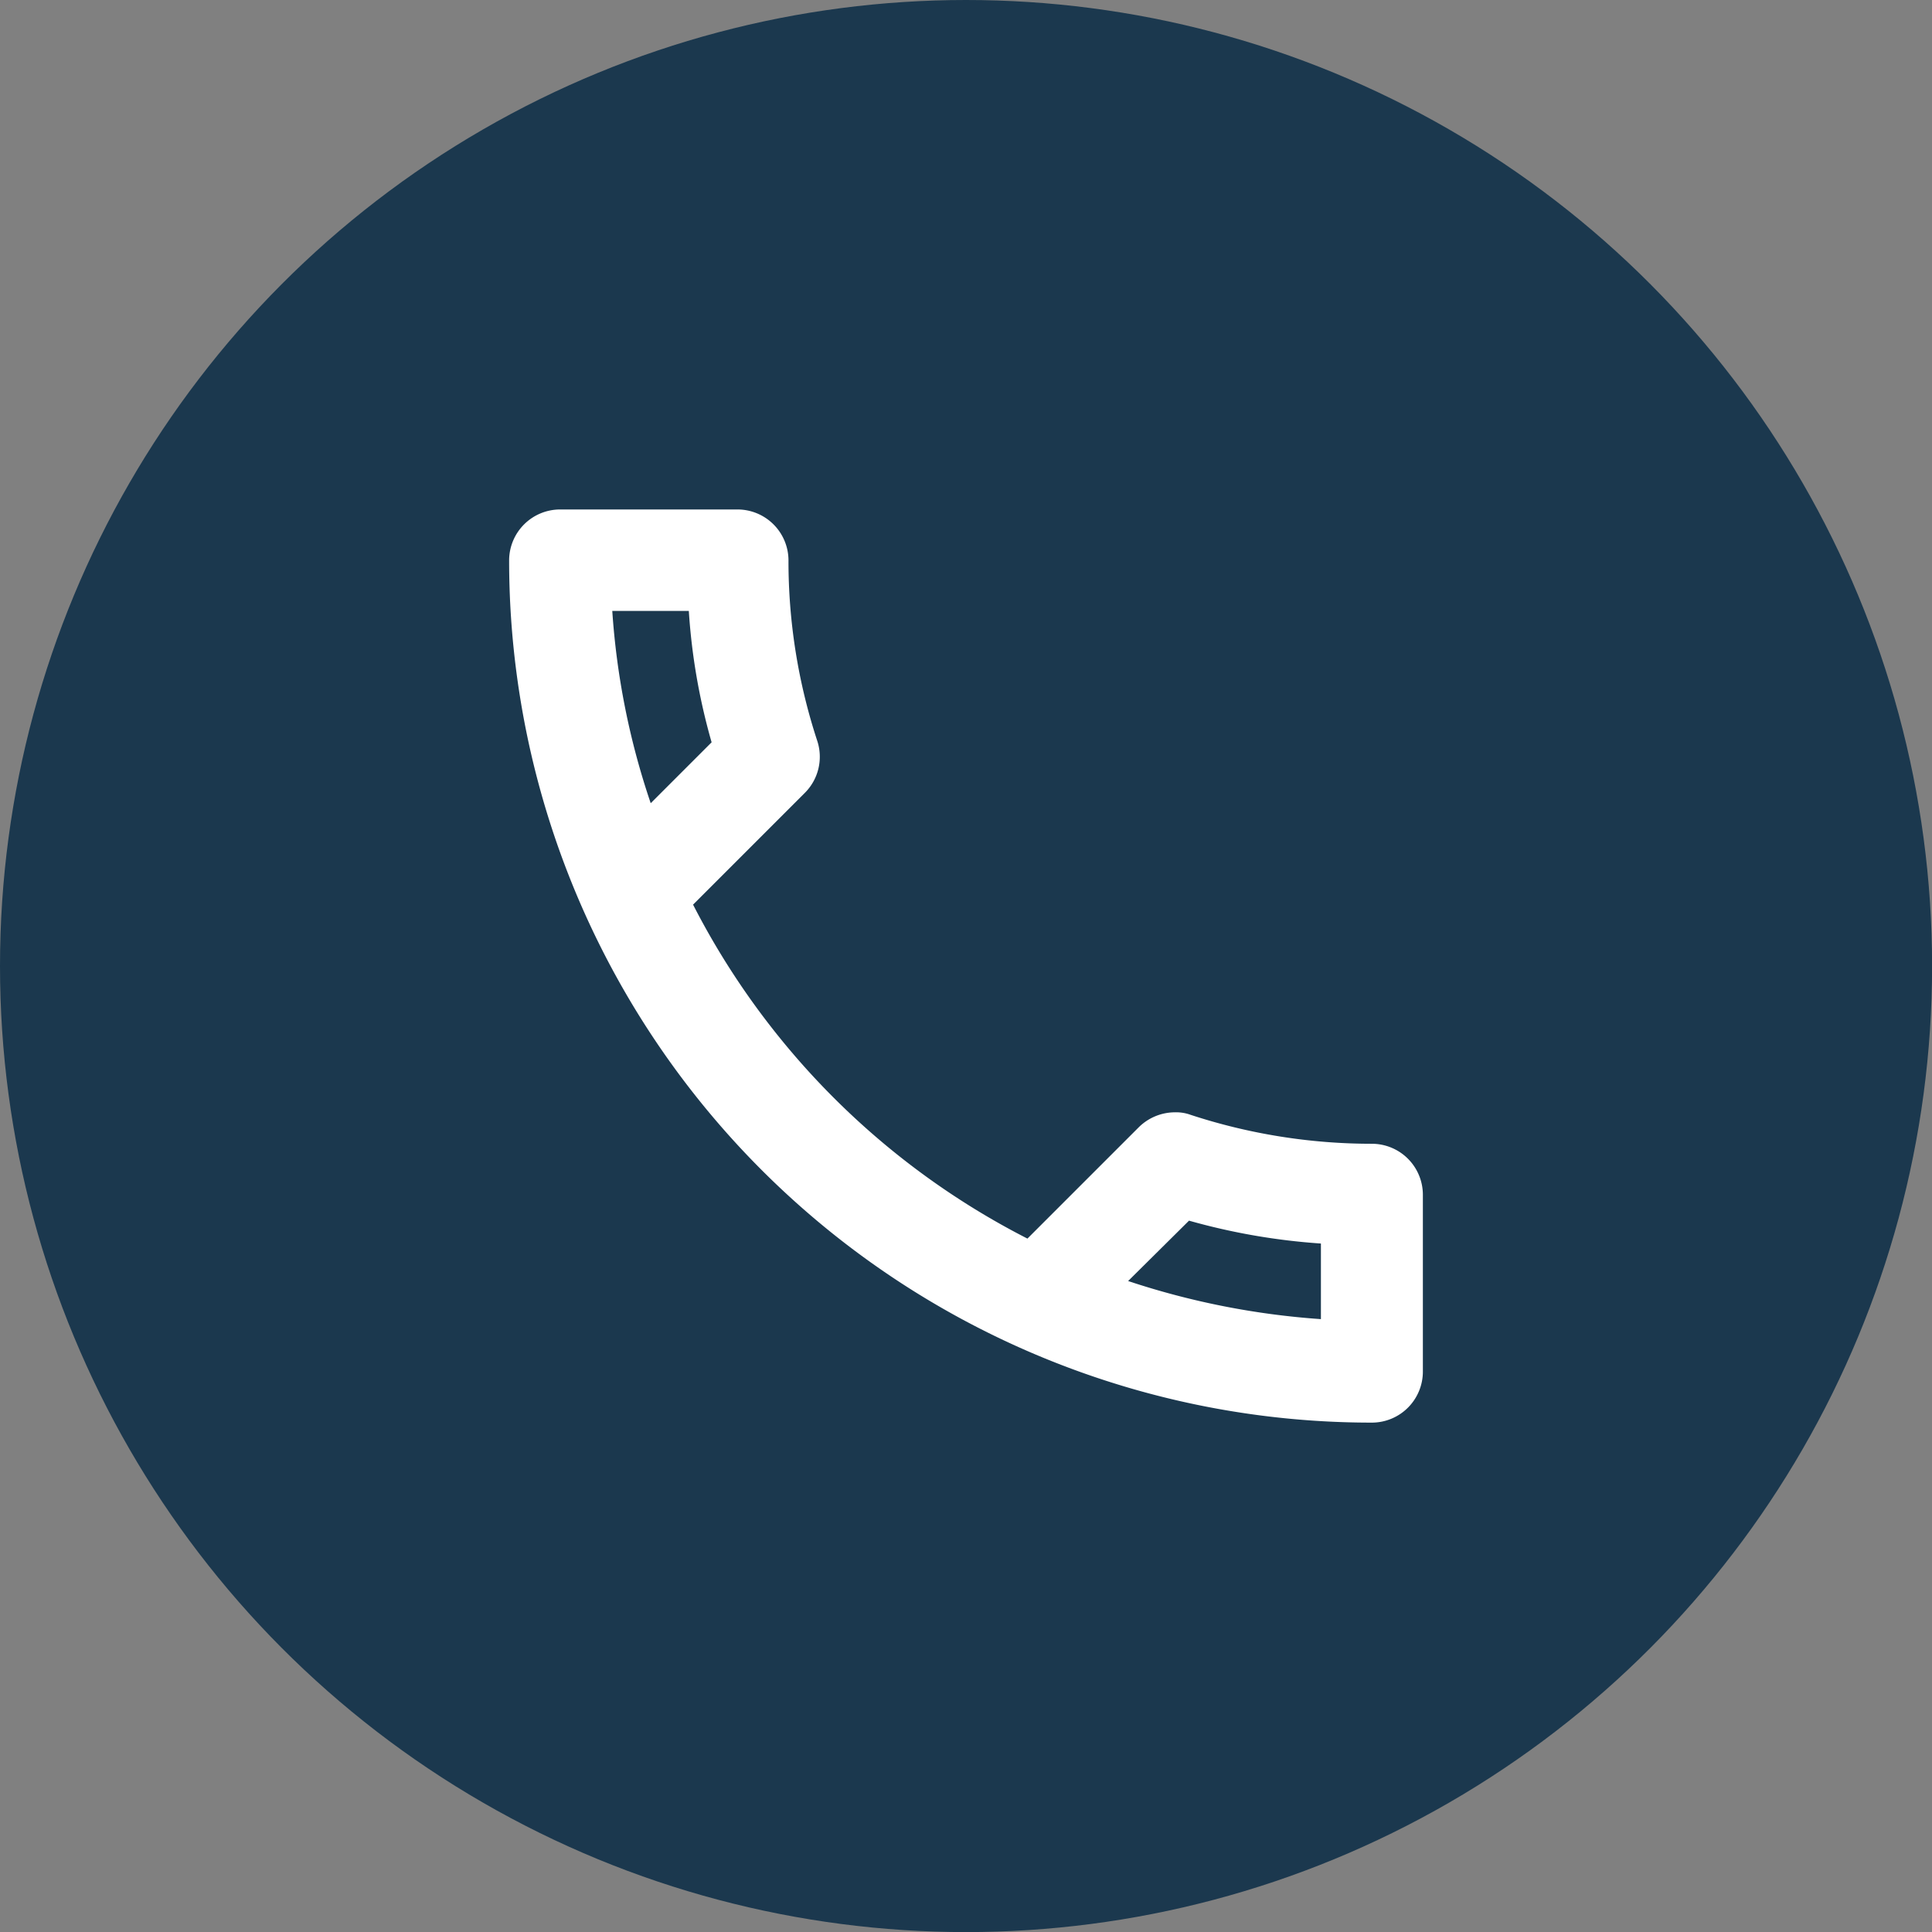 <svg xmlns="http://www.w3.org/2000/svg" viewBox="0 0 227.19 227.19"><rect x="0" y="0" width="227.19" height="227.19" fill="#808080" stroke="none"/><defs><style>.cls-1{fill:#1b384e;}.cls-2{fill:#fff;}</style></defs><title>HEADER-TEL-ICON</title><g id="Capa_2" data-name="Capa 2"><g id="GALERIA"><g id="Layer_84_Imagen" data-name="Layer 84 Imagen"><g id="Capa_81" data-name="Capa 81"><circle class="cls-1" cx="113.6" cy="113.6" r="113.6"/><path class="cls-2" d="M81,71.84a73,73,0,0,0,2.68,15.45l-7.16,7.16A88.45,88.45,0,0,1,72,71.84h9m58.82,71.7a75.65,75.65,0,0,0,15.51,2.69v8.89a91.88,91.88,0,0,1-22.67-4.48l7.16-7.1M86.75,59.91H65.87a6,6,0,0,0-6,6A101.4,101.4,0,0,0,161.32,167.29a6,6,0,0,0,6-6V140.5a6,6,0,0,0-6-6,68.31,68.31,0,0,1-21.3-3.4,5,5,0,0,0-1.85-.3,6.07,6.07,0,0,0-4.23,1.73l-13.12,13.12A90.35,90.35,0,0,1,81.5,106.38L94.63,93.25a6,6,0,0,0,1.49-6.08,67.69,67.69,0,0,1-3.4-21.3A6,6,0,0,0,86.75,59.91Z"/></g></g></g></g></svg>